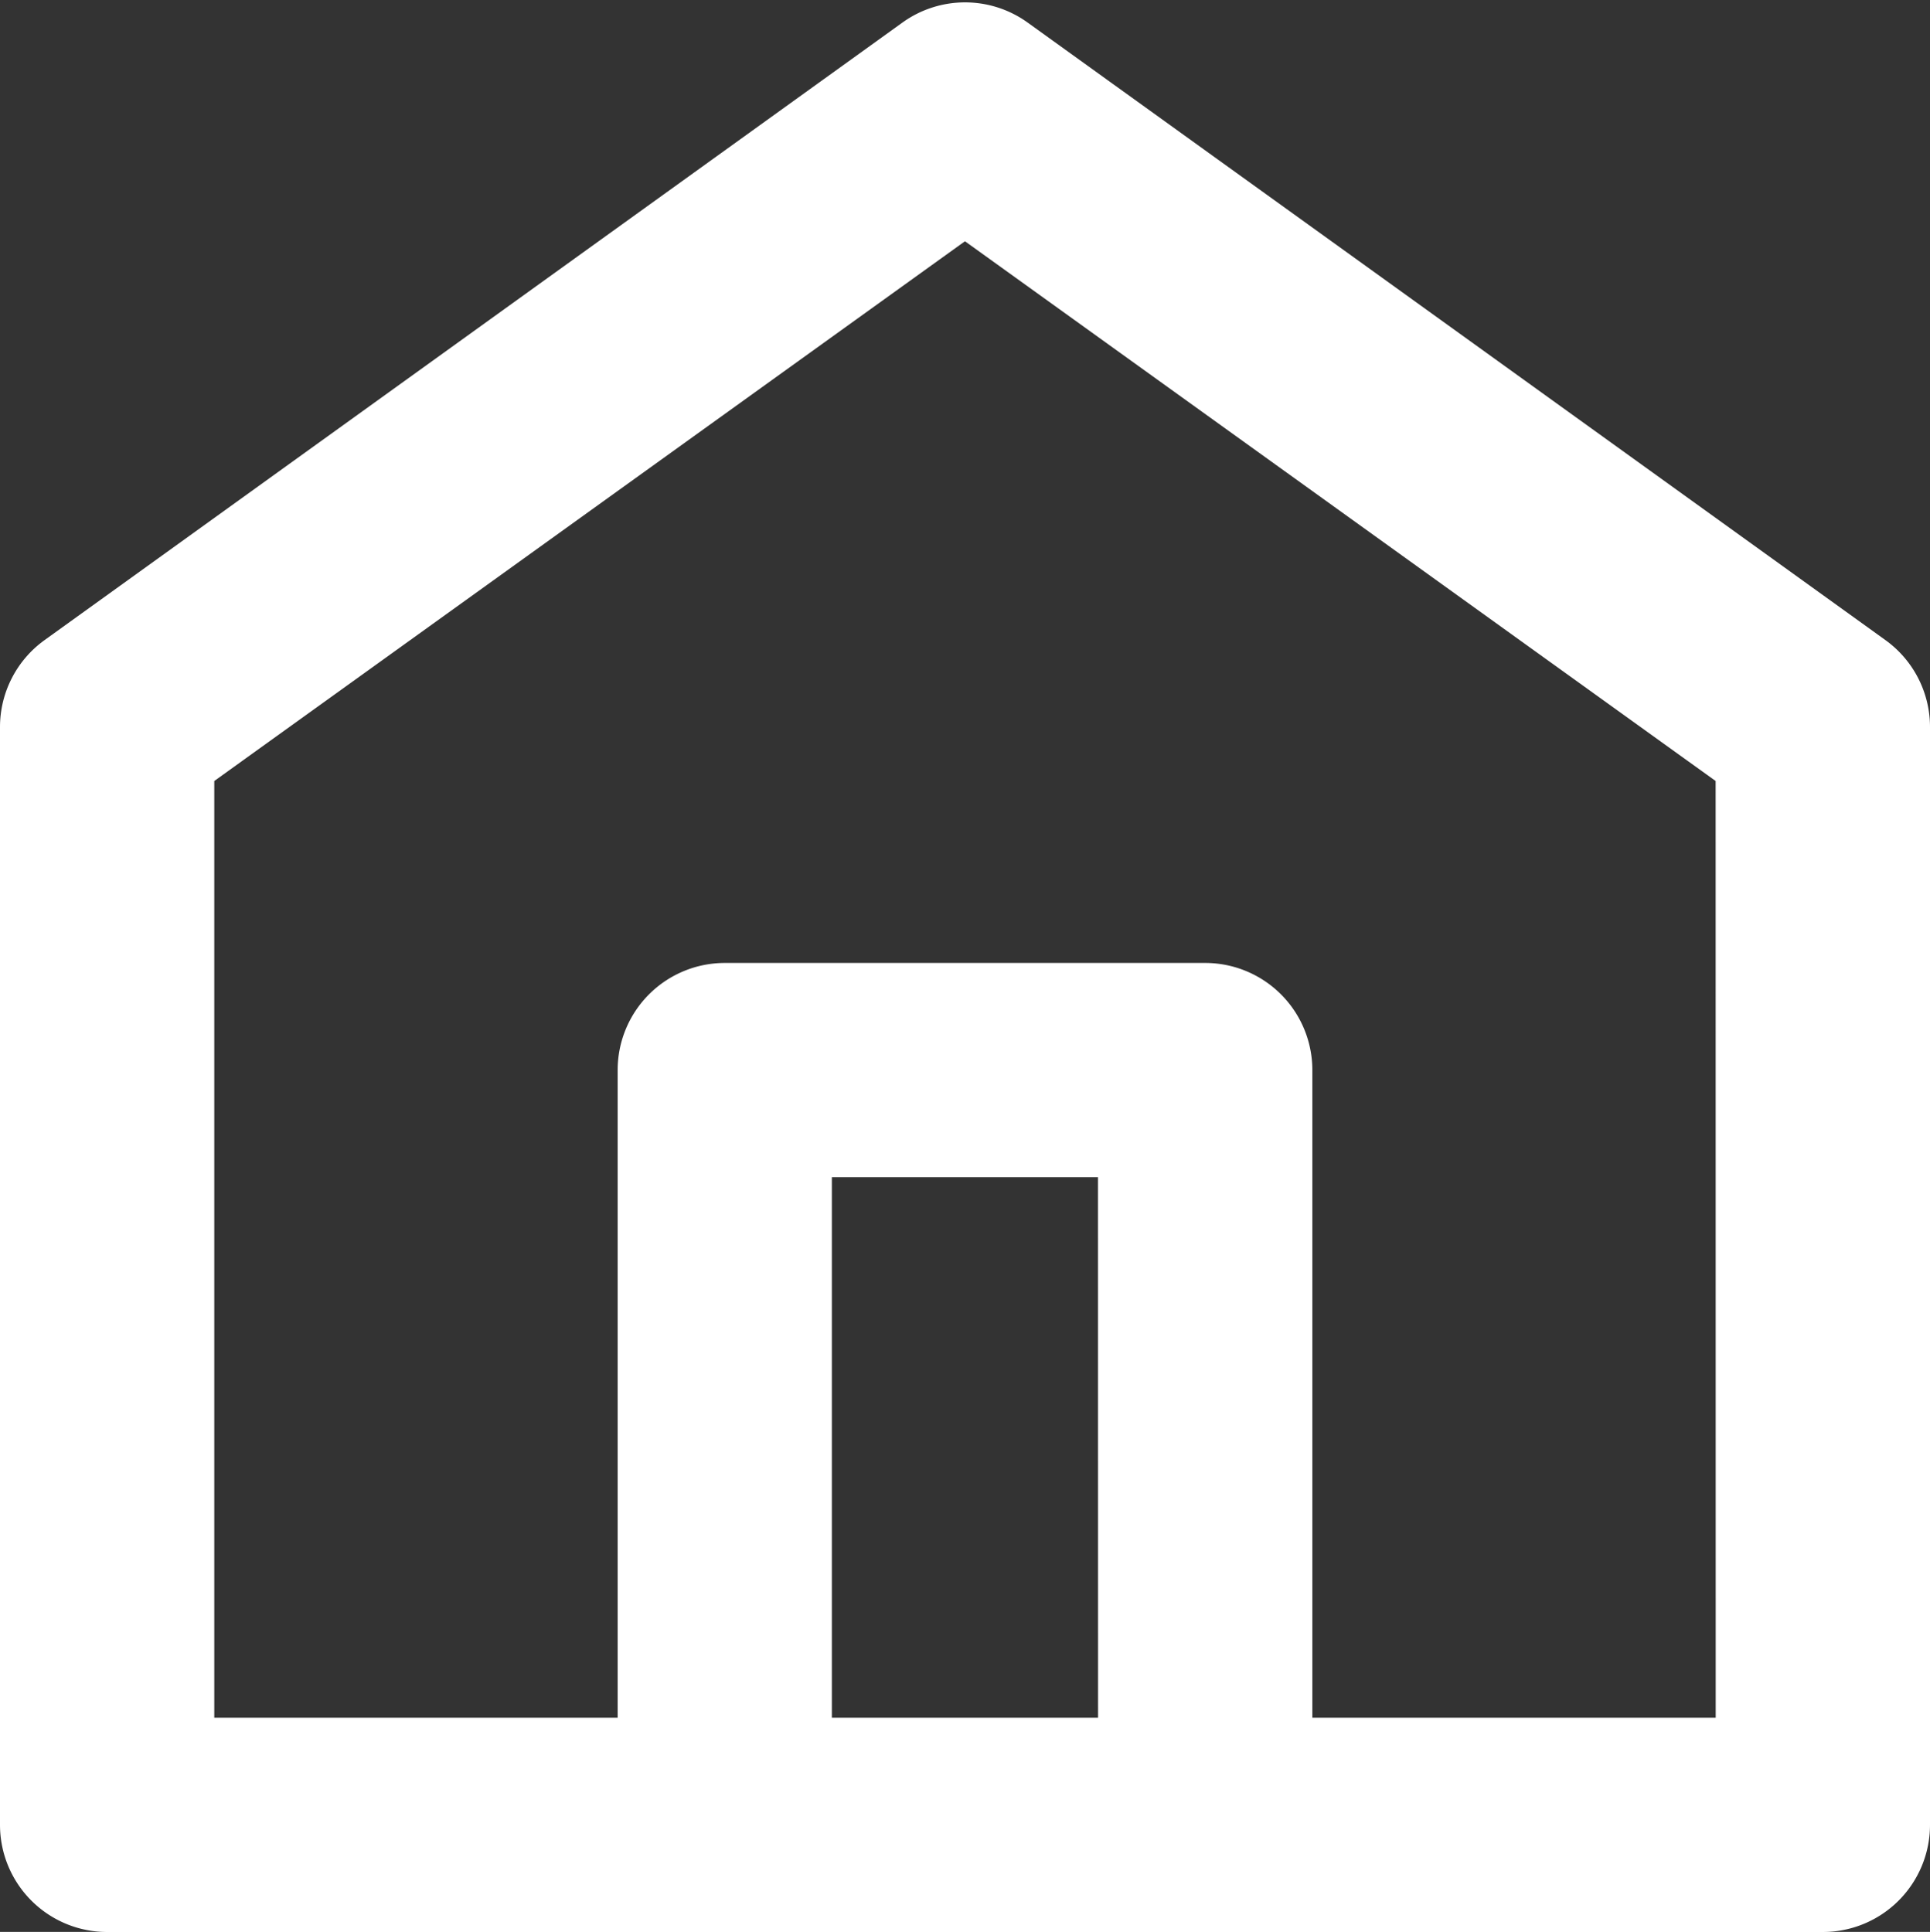 <svg xmlns="http://www.w3.org/2000/svg" width="25.057" height="25.086" viewBox="0 0 25.057 25.086"><rect x="0" y="0" width="25.057" height="25.086" fill="#333333" stroke="none"/><path d="M28.687,13.189,17.55,5.17a.891.891,0,0,0-1.042,0L5.37,13.189a.891.891,0,0,0-.37.722V28.167a.891.891,0,0,0,.891.891H28.166a.891.891,0,0,0,.891-.891V13.911A.891.891,0,0,0,28.687,13.189ZM19.256,27.276H14.8V19.257h4.455Zm8.019,0H21.038v-8.91a.891.891,0,0,0-.891-.891H13.91a.891.891,0,0,0-.891.891v8.91H6.782V14.356L17.028,6.988l10.246,7.368Z" transform="translate(-4.5 -4.471)" fill="#fff" stroke="#fff" stroke-linecap="round" stroke-linejoin="round" stroke-width="1"></path></svg>